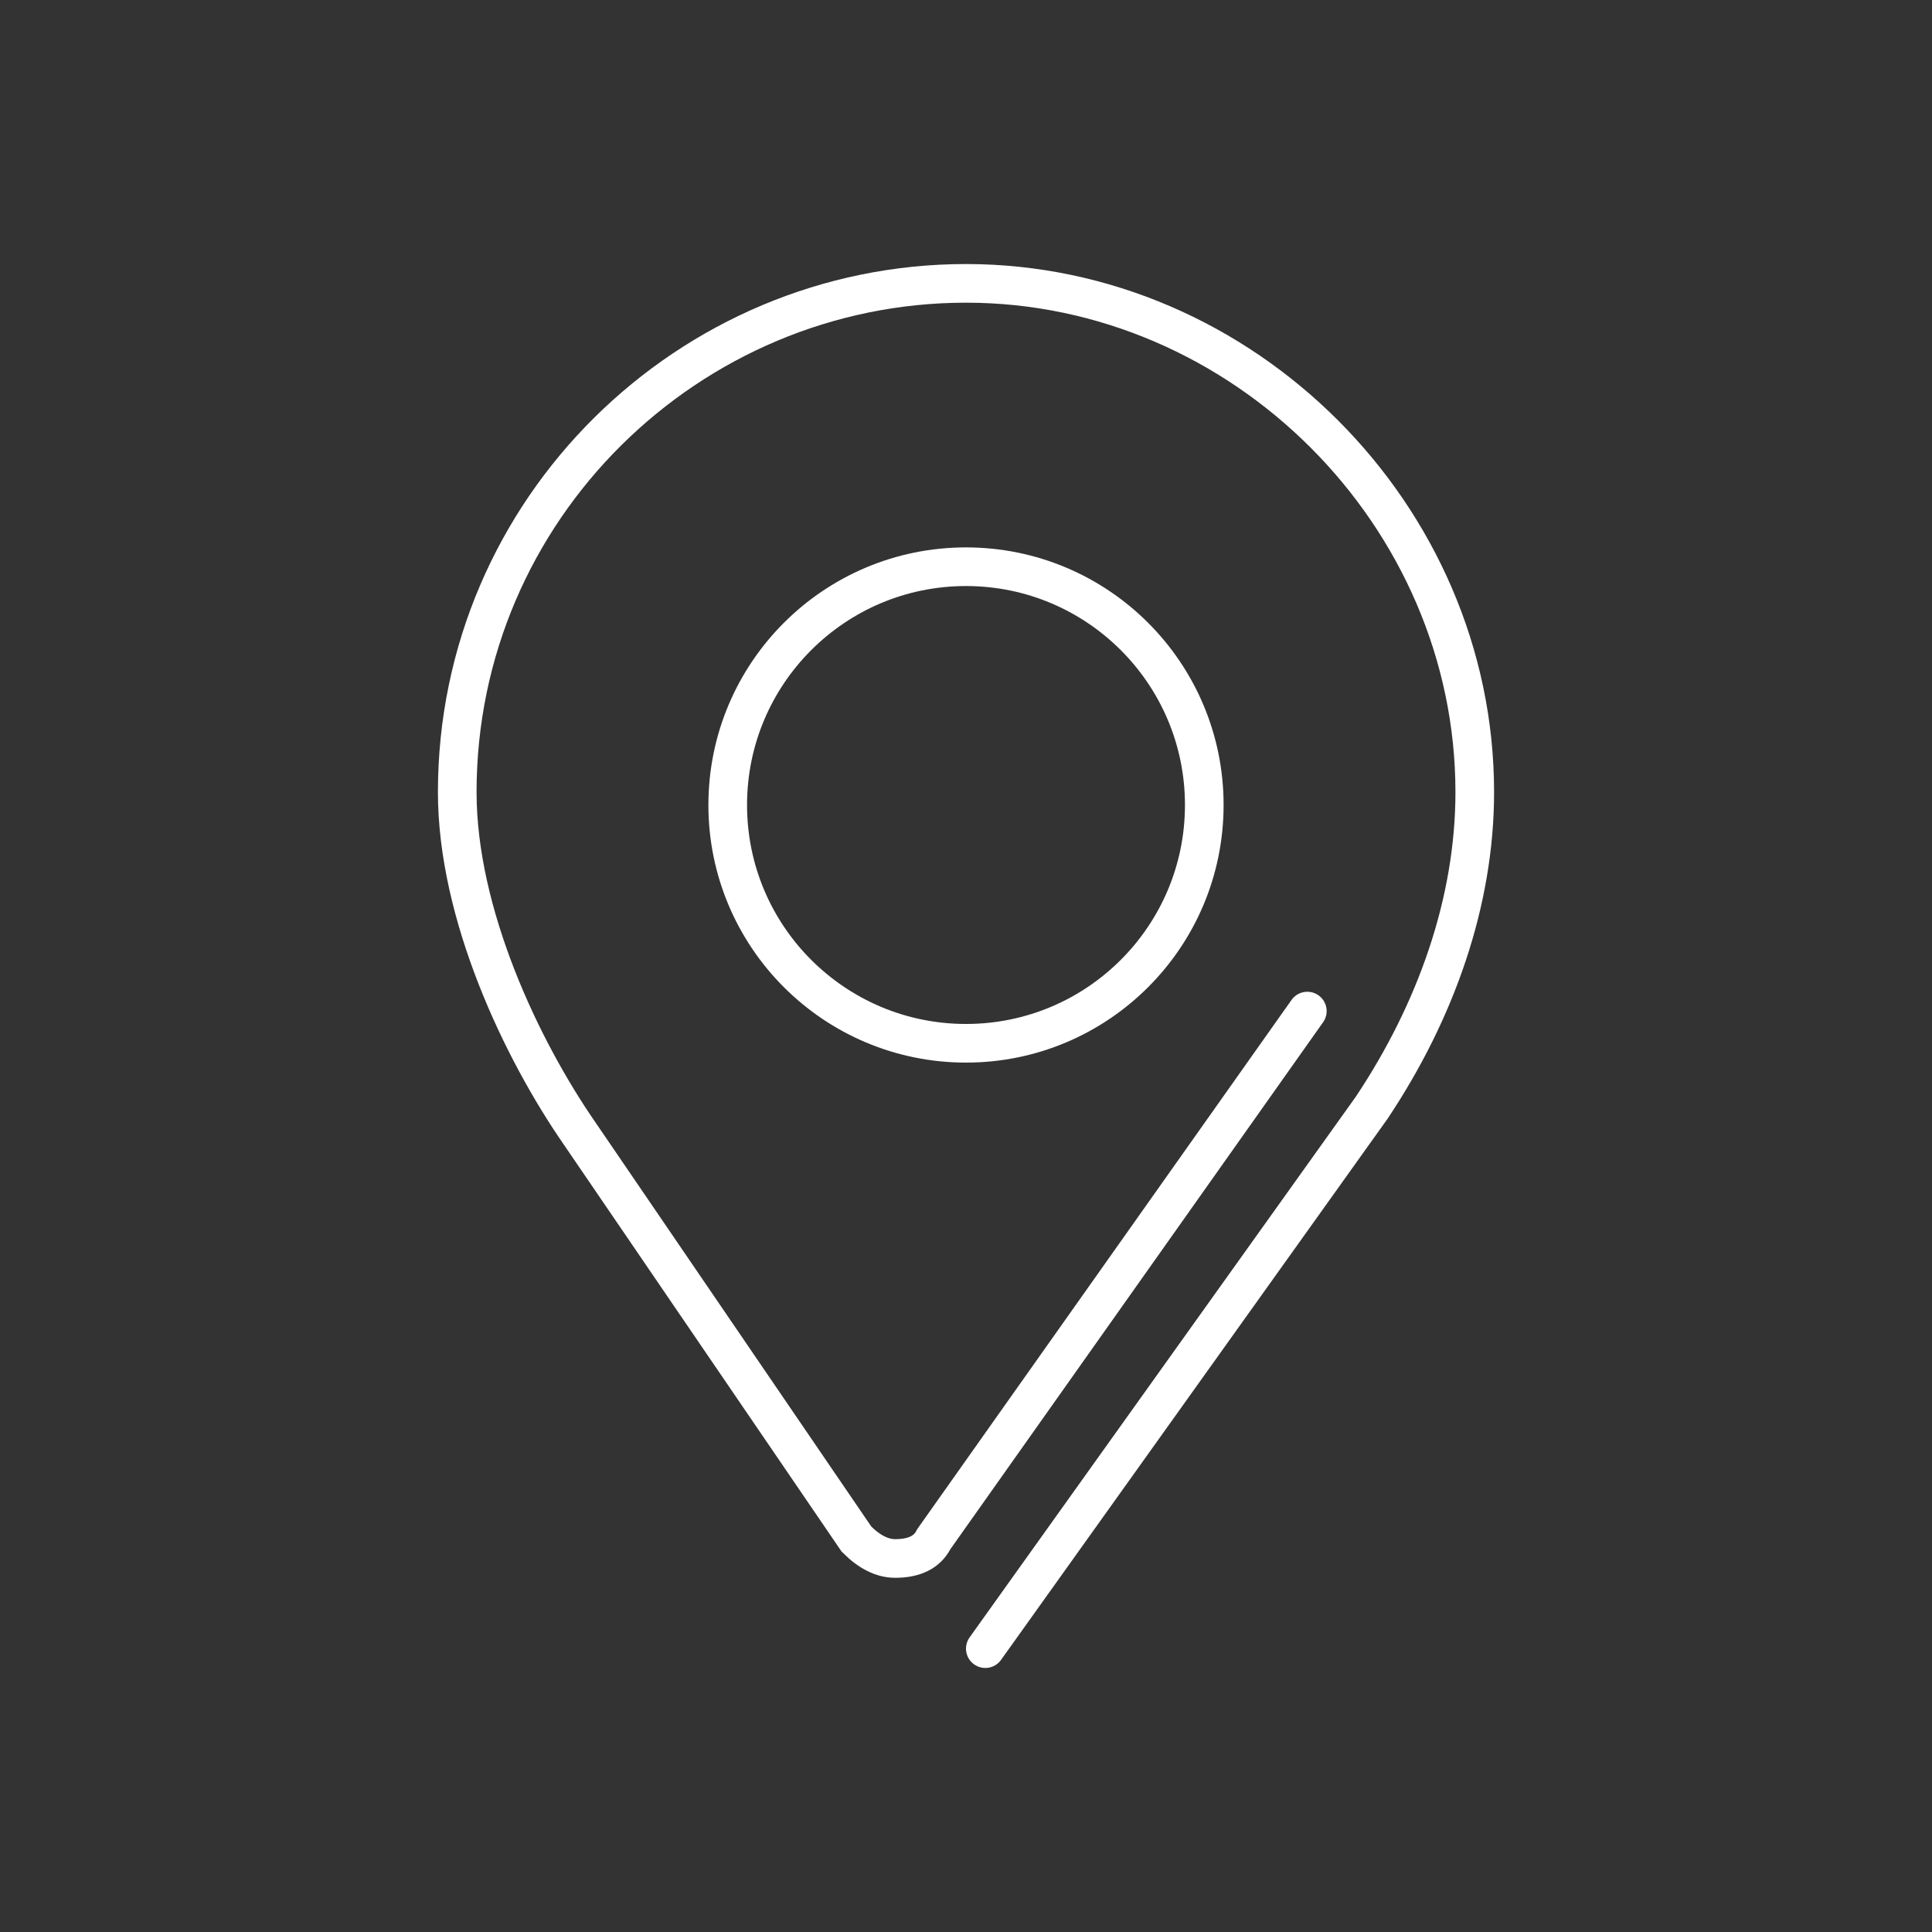 <?xml version="1.0" encoding="utf-8"?>
<!-- Generator: Adobe Illustrator 22.0.1, SVG Export Plug-In . SVG Version: 6.00 Build 0)  -->
<svg version="1.1" id="Capa_1" xmlns="http://www.w3.org/2000/svg" xmlns:xlink="http://www.w3.org/1999/xlink" x="0px" y="0px"
	 viewBox="0 0 30 30" style="enable-background:new 0 0 30 30;" xml:space="preserve">
<rect x="0" y="0" width="30" height="30" fill="#333333" stroke="none"/>
<style type="text/css">
	.st0{fill:none;stroke:#FFFFFF;stroke-width:0.6;stroke-linecap:round;stroke-miterlimit:10;}
</style>
<g>
	<path class="st0" d="M20.3,15.7l-5.8,8.2c-0.1,0.2-0.3,0.3-0.6,0.3l0,0c-0.2,0-0.4-0.1-0.6-0.3L9,17.6c-0.9-1.3-1.9-3.4-1.9-5.3
		c0-4.4,3.6-7.9,7.9-7.9s7.9,3.6,7.9,7.9c0,1.7-0.6,3.4-1.6,4.9l-6,8.4"/>
	<circle class="st0" cx="15" cy="12.5" r="3.7"/>
</g>
</svg>
